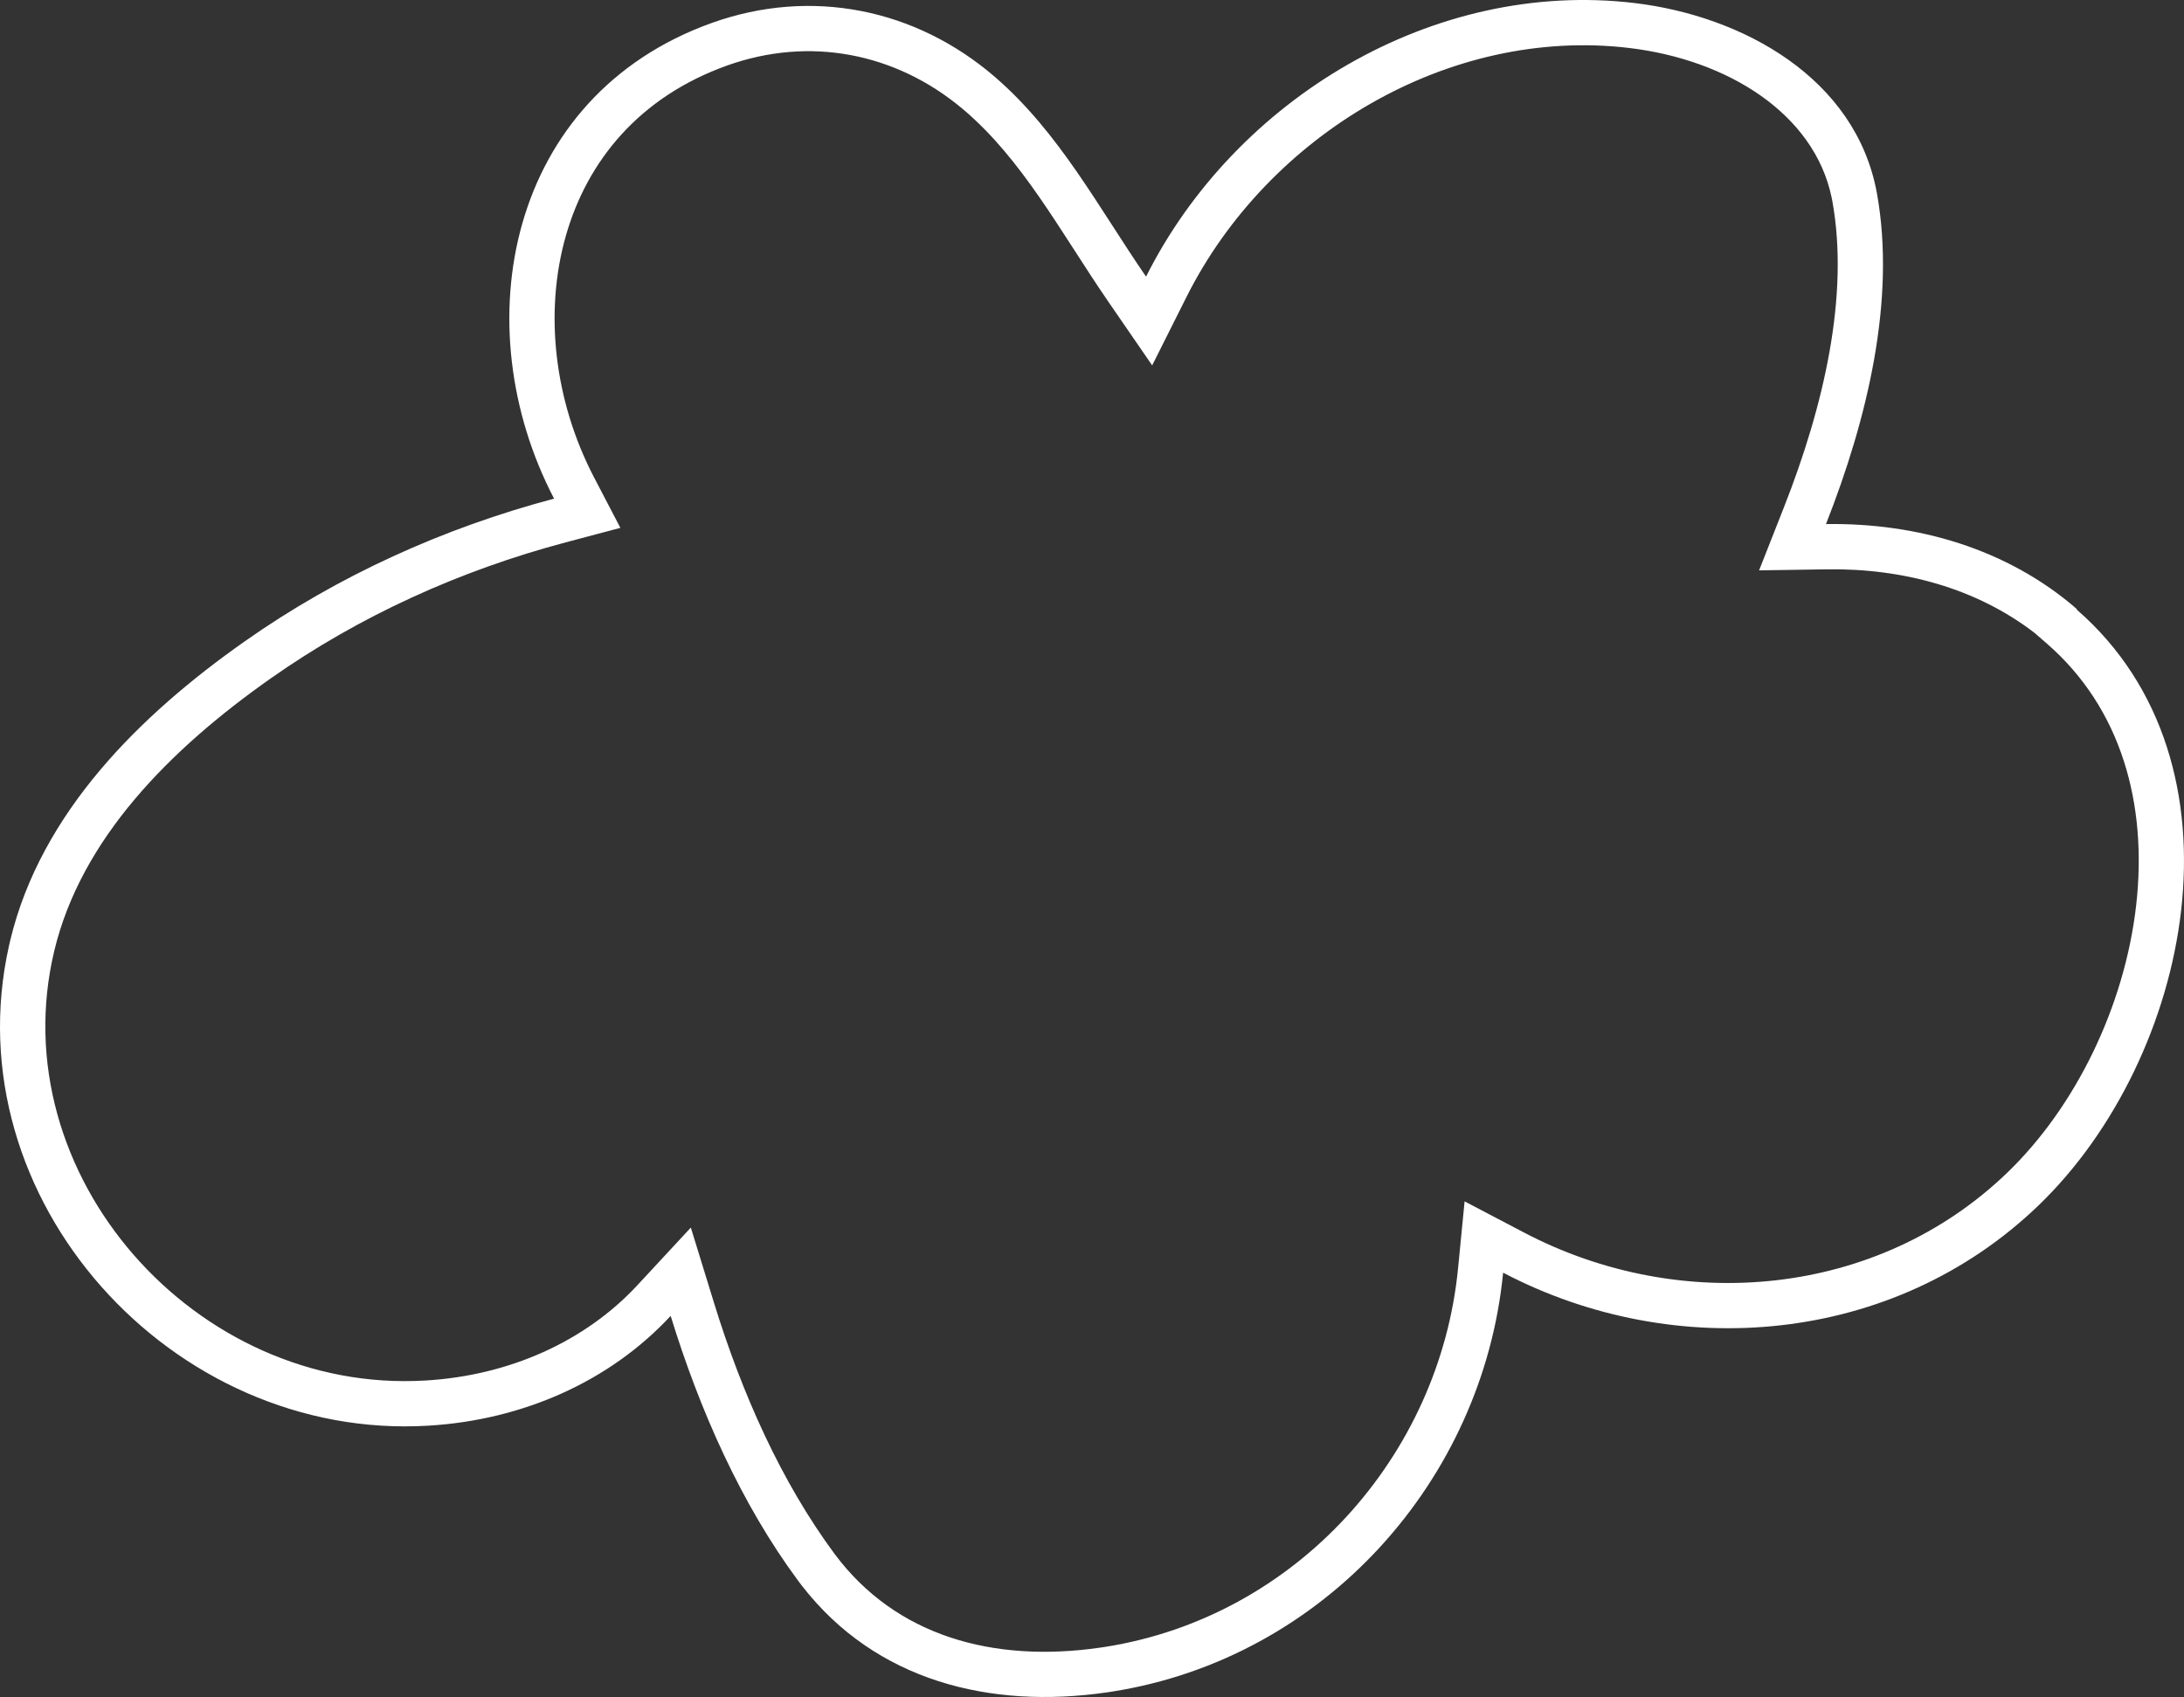 <?xml version="1.0" encoding="UTF-8"?> <svg xmlns="http://www.w3.org/2000/svg" width="386" height="300" viewBox="0 0 386 300" fill="none"><rect x="0" y="0" width="386" height="300" fill="#333333" stroke="none"/><path d="M202.553 48.904C218.283 17.545 253.323 -3.71 288.917 0.541C307.979 2.821 328.028 13.787 331.729 34.18C335.122 53.032 330.002 74.165 322.723 92.647C338.762 92.401 354.739 96.961 367.077 107.681L367.016 107.742C398.353 134.974 387.188 187.157 360.354 213.033C334.691 237.8 296.074 240.943 265.661 224.986C262.083 261.644 234.138 293.126 196.569 299.041L195.574 299.19C175.026 302.159 154.819 297.2 141.738 280.336L141.11 279.511C130.932 265.772 123.652 249.26 118.532 232.625C107.737 244.269 92.315 251.046 75.721 252.032C30.305 254.783 -8.369 211.925 1.573 167.266L1.817 166.21C7.246 143.599 24.827 126.348 43.21 113.41C59.743 101.766 78.435 93.326 97.929 88.15C81.951 57.53 89.662 16.991 125.812 4.053C143.393 -2.231 161.838 1.526 175.842 13.602C187.192 23.398 194.163 36.706 202.553 48.904ZM287.968 8.483C256.067 4.674 224.085 23.823 209.704 52.491L203.634 64.593L195.961 53.438C193.784 50.273 191.71 47.05 189.714 43.957C187.695 40.828 185.751 37.822 183.732 34.908C179.698 29.086 175.562 23.928 170.617 19.66L170.057 19.185C158.24 9.308 143.054 6.385 128.507 11.584C113.013 17.13 103.801 28.408 100.015 41.667C96.17 55.129 97.906 70.816 105.02 84.449L109.647 93.316L99.981 95.882C81.337 100.832 63.522 108.89 47.817 119.951L47.814 119.952C29.932 132.538 14.334 148.343 9.596 168.074L9.597 168.075C0.133 207.555 34.482 246.515 75.236 244.047H75.246C90.002 243.17 103.415 237.165 112.666 227.187L122.098 217.014L126.179 230.272C131.129 246.354 138.065 261.961 147.539 274.748C158.326 289.215 175.505 294.01 194.428 291.273L195.33 291.138C229.129 285.814 254.458 257.406 257.698 224.209L258.854 212.38L269.378 217.901C297.087 232.44 331.89 229.386 354.798 207.277L354.8 207.274C366.815 195.688 375.521 177.92 377.55 159.996C379.567 142.175 374.939 125.225 361.769 113.78L359.595 111.891C349.348 104 336.343 100.439 322.846 100.647L310.902 100.83L315.279 89.716C322.368 71.716 326.853 52.271 323.858 35.608L323.719 34.895C320.593 19.996 305.249 10.551 287.968 8.484V8.483Z" fill="white"></path></svg> 